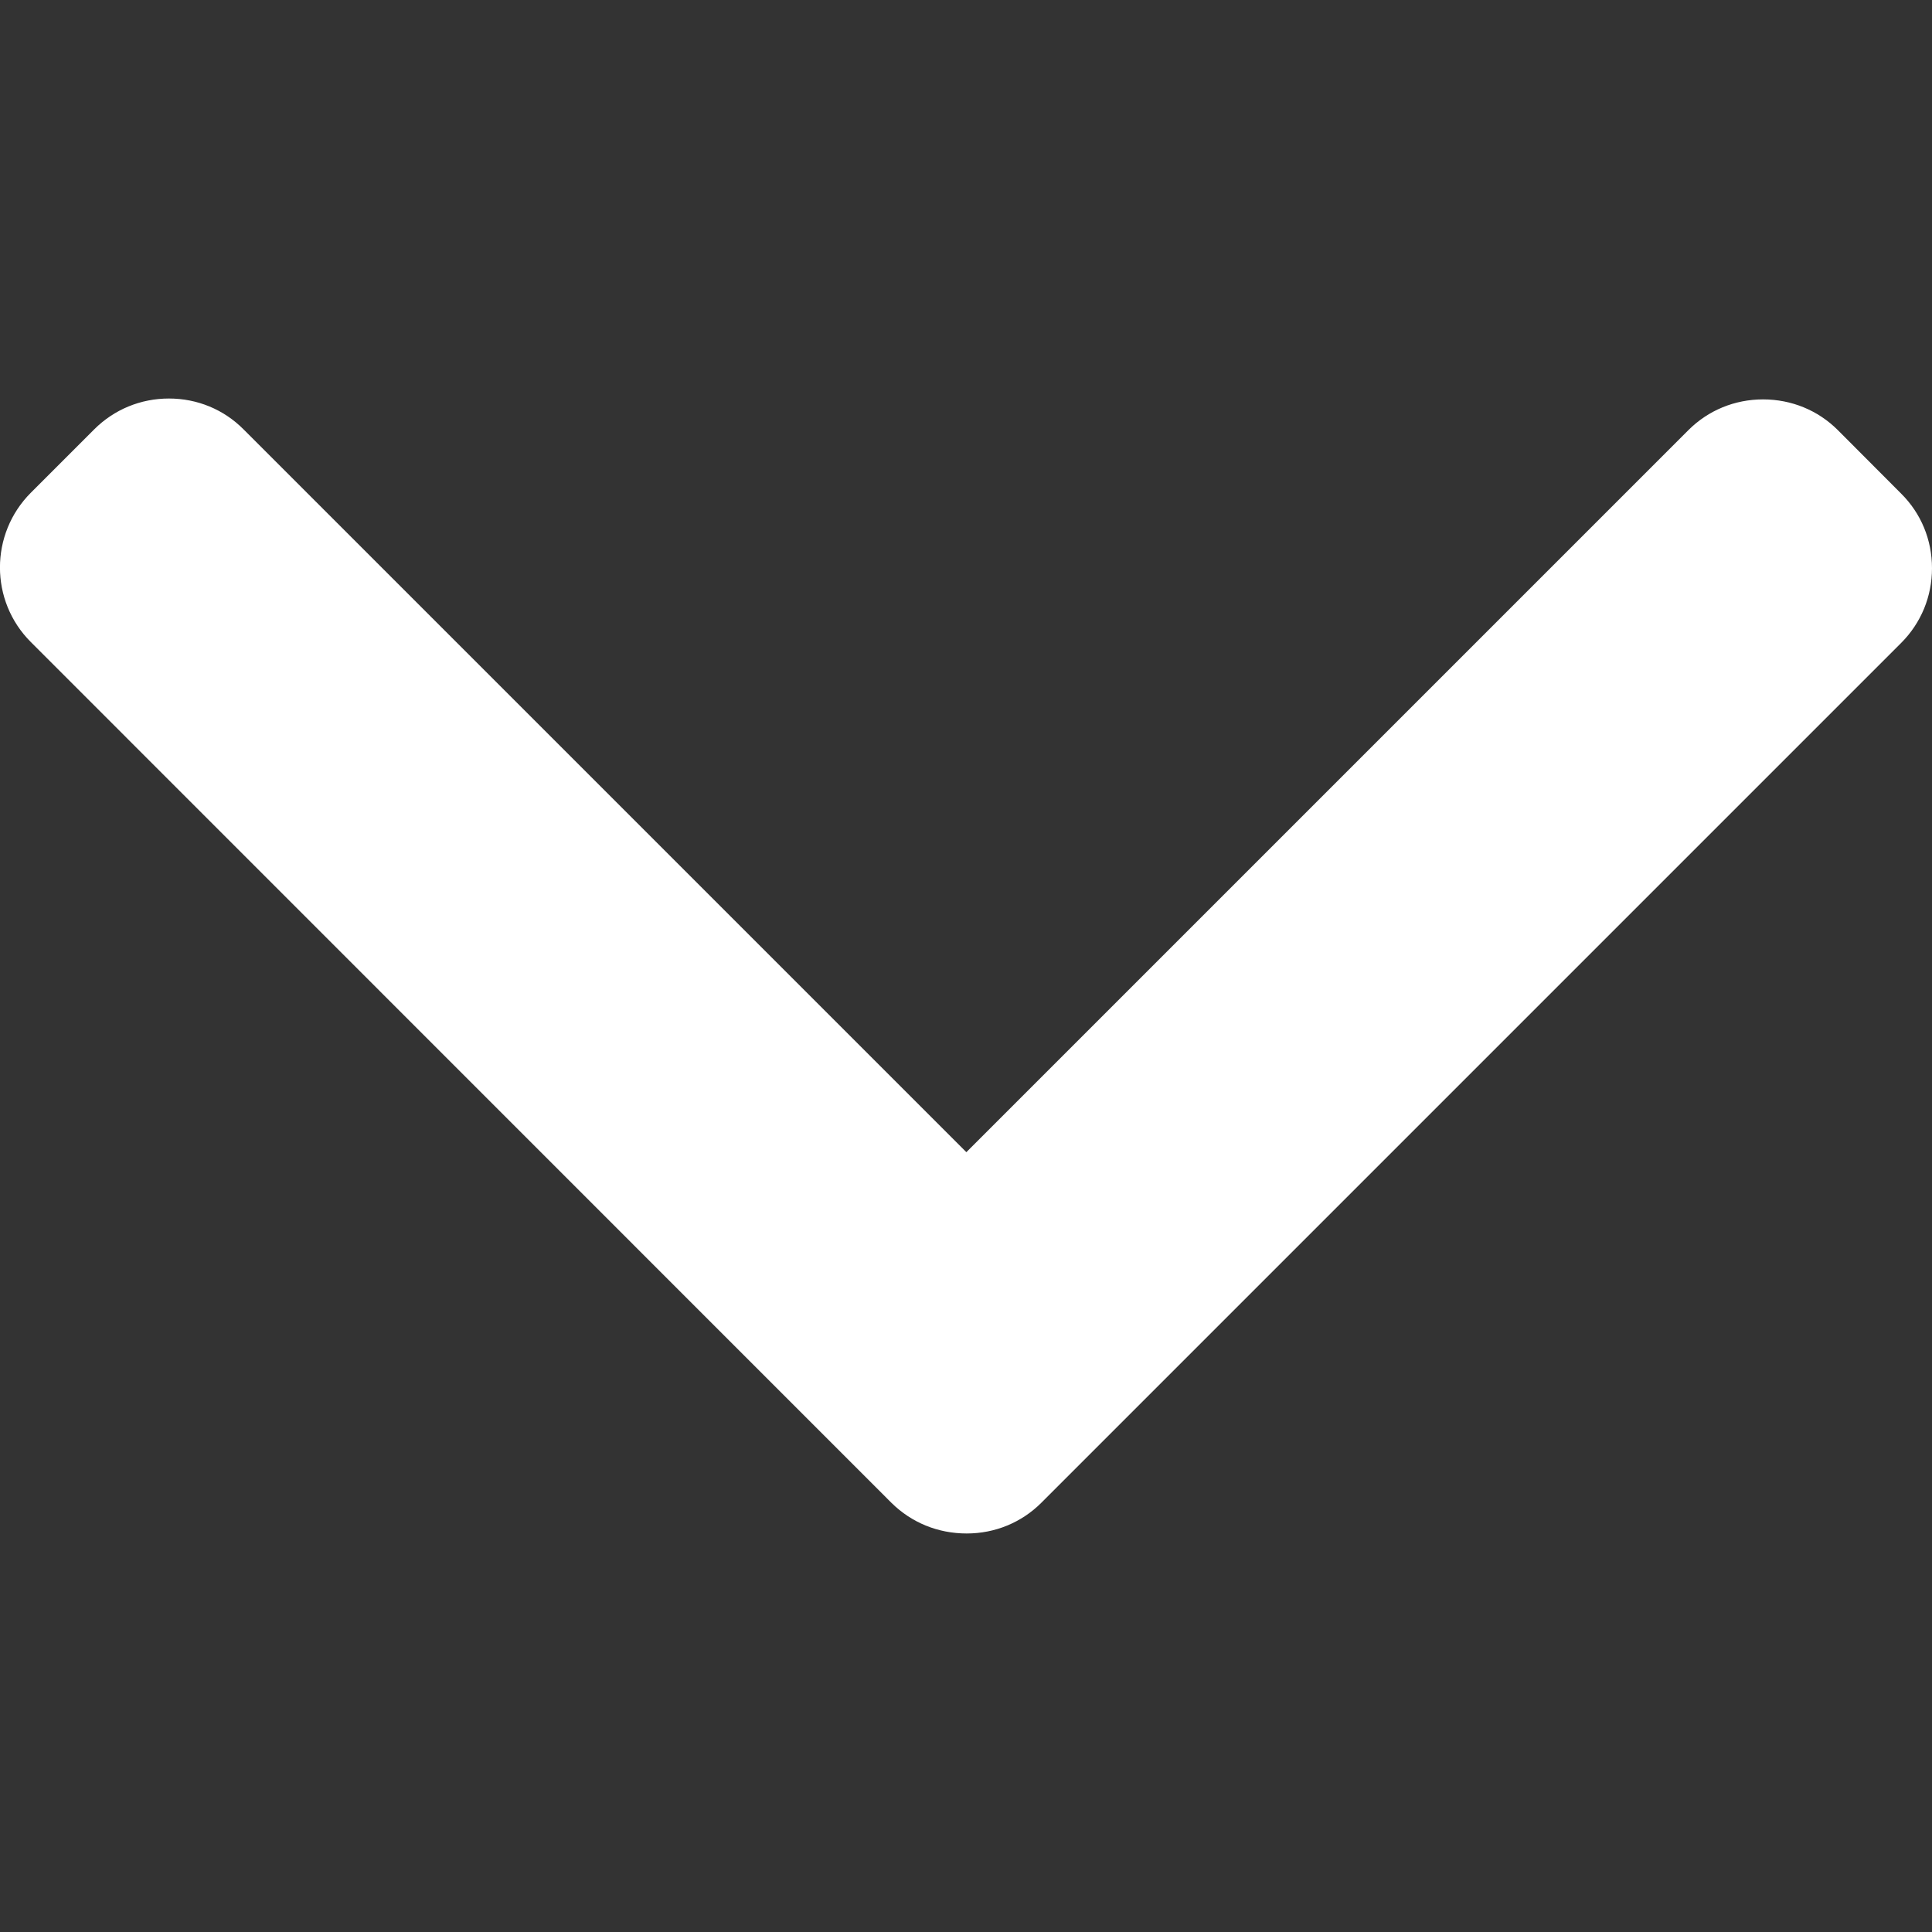 <svg width="11" height="11" viewBox="0 0 11 11" fill="none" xmlns="http://www.w3.org/2000/svg">
<rect x="0" y="0" width="11" height="11" fill="#333333" stroke="none"/>
<path d="M0.176 3.656L5.075 8.556C5.189 8.669 5.34 8.731 5.504 8.731C5.665 8.731 5.816 8.669 5.929 8.556L10.824 3.661C10.938 3.547 11 3.396 11 3.235C11 3.074 10.938 2.923 10.824 2.81L10.464 2.449C10.351 2.336 10.2 2.274 10.038 2.274C9.877 2.274 9.726 2.336 9.613 2.449L5.502 6.56L1.387 2.445C1.274 2.331 1.123 2.269 0.962 2.269C0.801 2.269 0.65 2.331 0.536 2.445L0.176 2.805C-0.059 3.04 -0.059 3.422 0.176 3.656Z" fill="white"/>
</svg>
